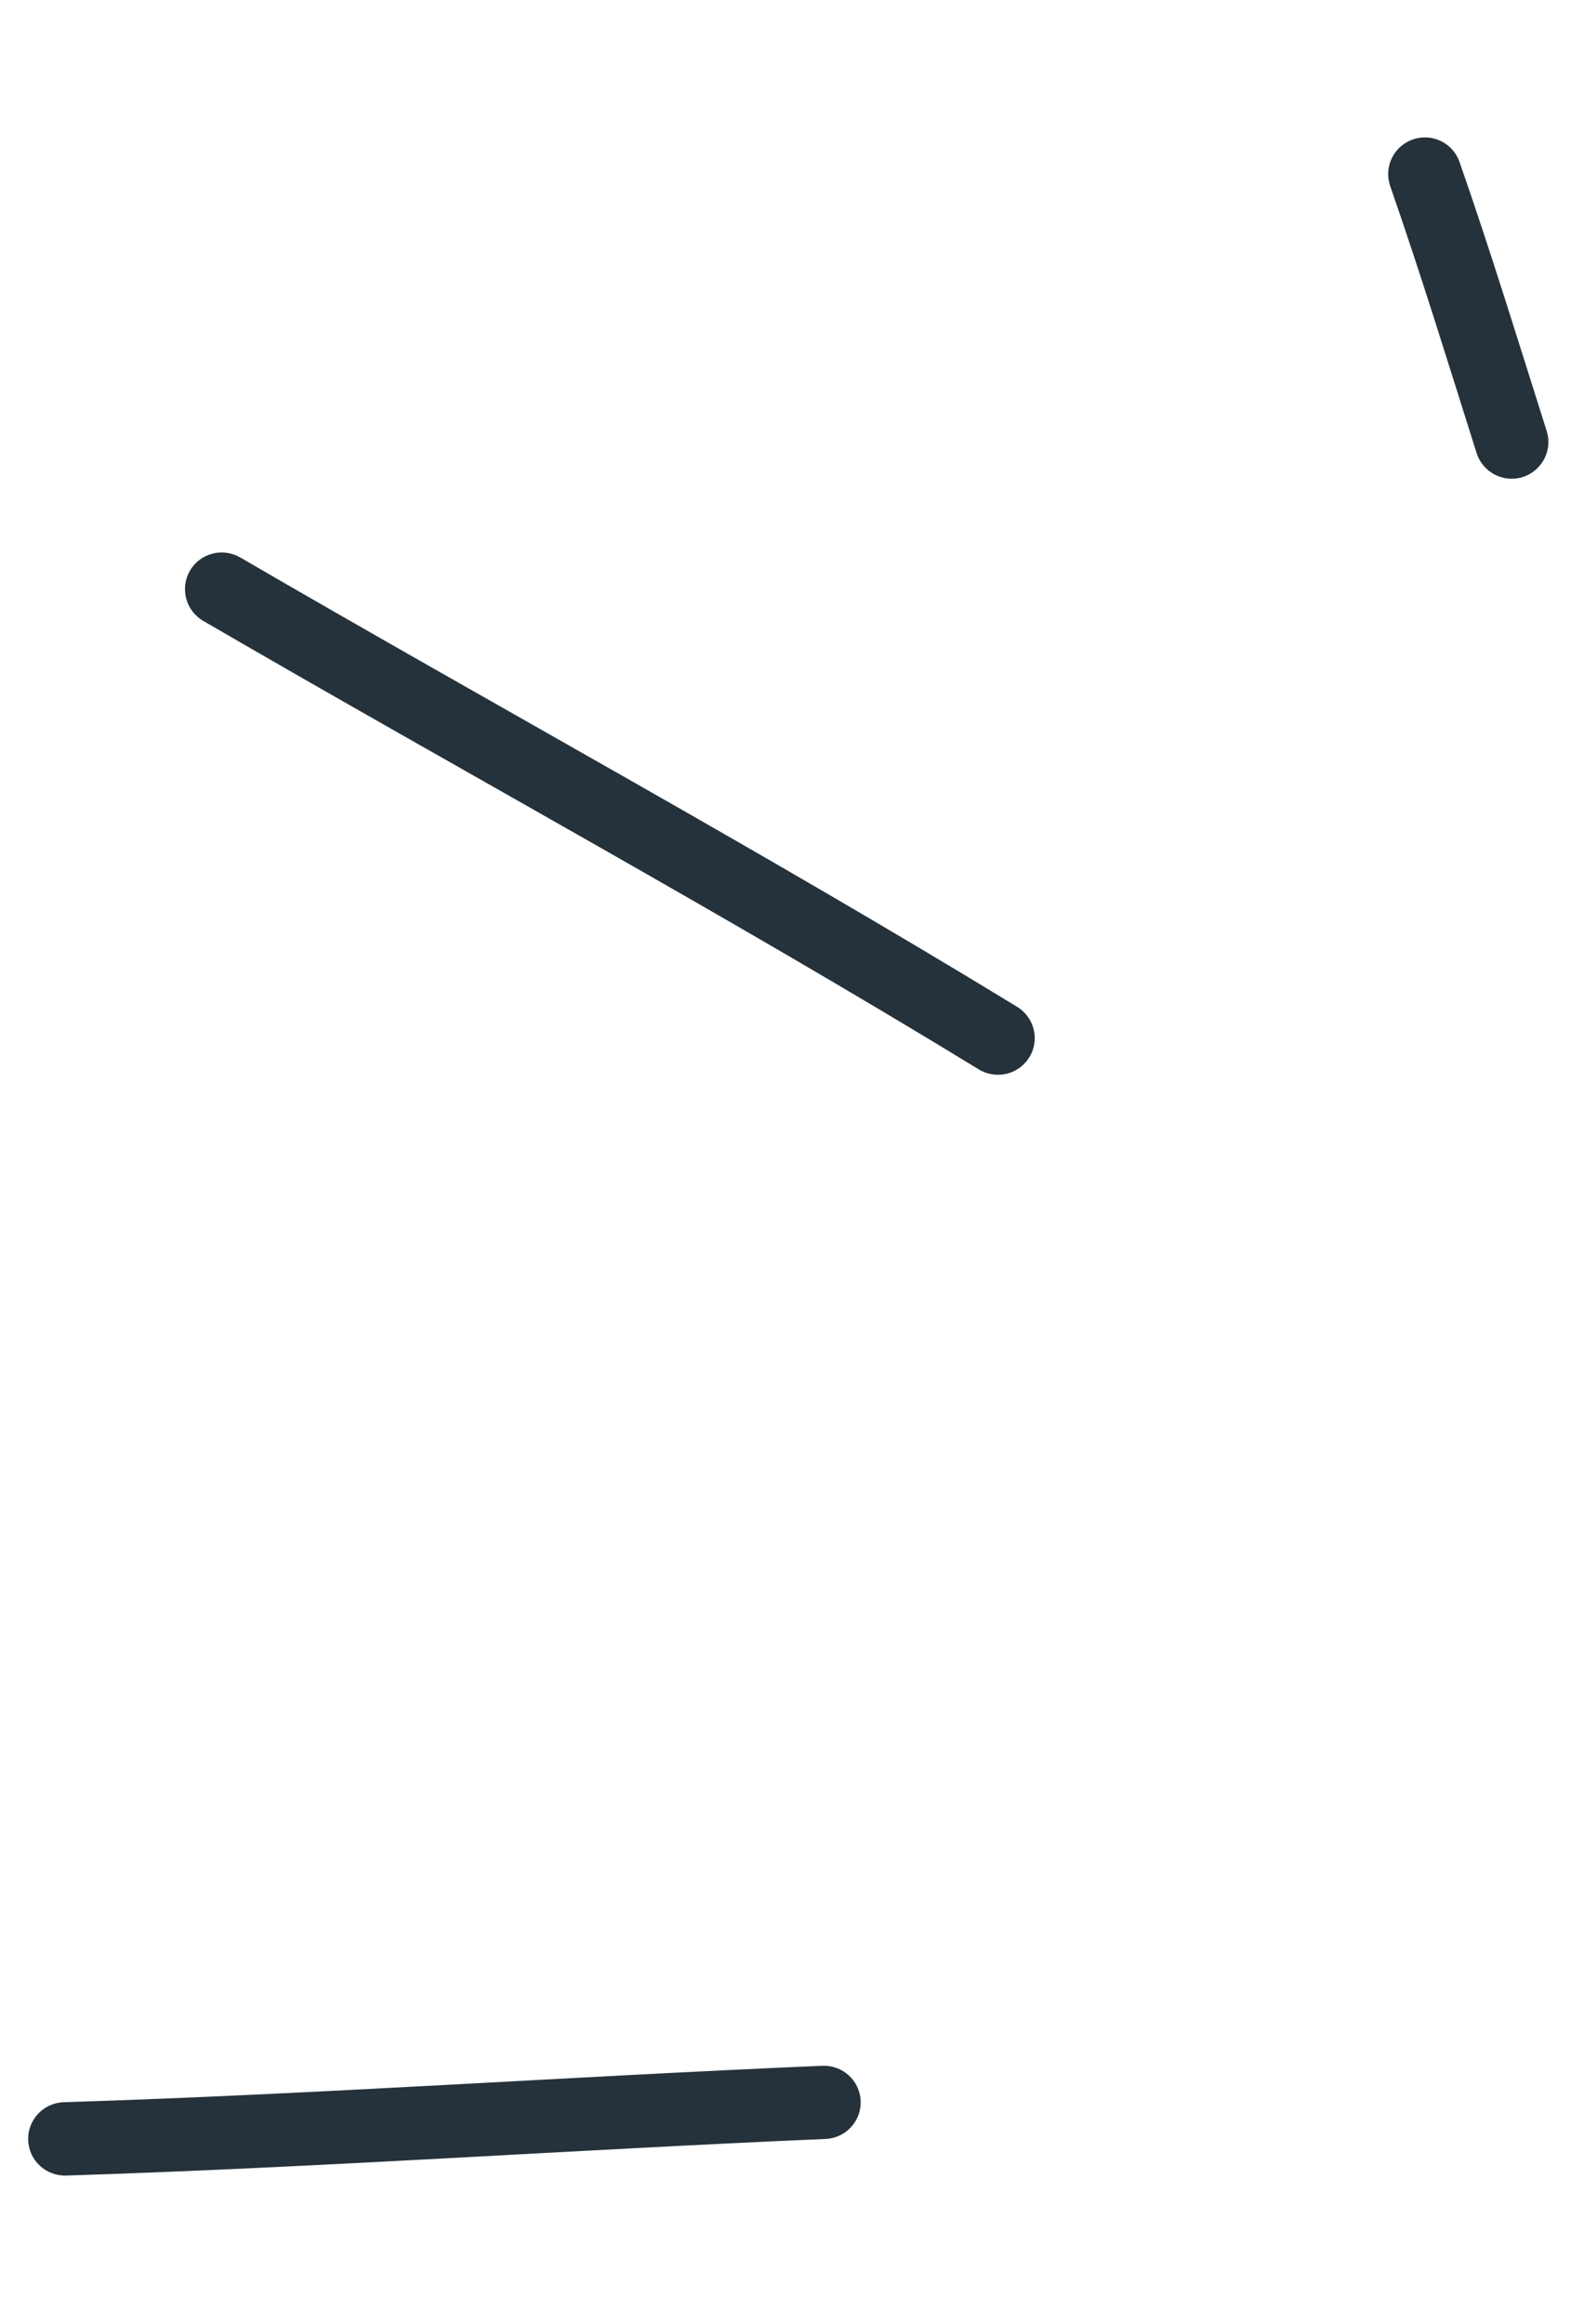 <svg width="90" height="132" viewBox="0 0 90 132" fill="none"
  xmlns="http://www.w3.org/2000/svg">
  <path fill-rule="evenodd" clip-rule="evenodd" d="M87.879 24.483C86.258 19.363 84.7 14.283 82.931 9.211C82.555 8.119 81.369 7.544 80.283 7.92C79.188 8.295 78.611 9.486 78.989 10.57C80.744 15.614 82.29 20.651 83.898 25.737C84.249 26.834 85.422 27.442 86.513 27.1C87.614 26.75 88.23 25.581 87.879 24.483Z" fill="#25323B"/>
  <path fill-rule="evenodd" clip-rule="evenodd" d="M57.794 57.193C43.285 48.333 28.337 40.21 13.648 31.665C12.648 31.087 11.373 31.424 10.794 32.413C10.215 33.41 10.546 34.681 11.545 35.268C26.211 43.794 41.136 51.897 55.613 60.745C56.602 61.347 57.883 61.036 58.485 60.058C59.088 59.072 58.775 57.794 57.794 57.193Z" fill="#25323B"/>
  <path fill-rule="evenodd" clip-rule="evenodd" d="M46.72 117.345C32.356 117.954 17.987 118.965 3.616 119.413C2.468 119.455 1.565 120.414 1.6 121.559C1.633 122.712 2.604 123.614 3.751 123.58C18.139 123.125 32.525 122.116 46.907 121.501C48.056 121.451 48.951 120.483 48.901 119.336C48.851 118.181 47.878 117.296 46.72 117.345Z" fill="#25323B"/>
</svg>
